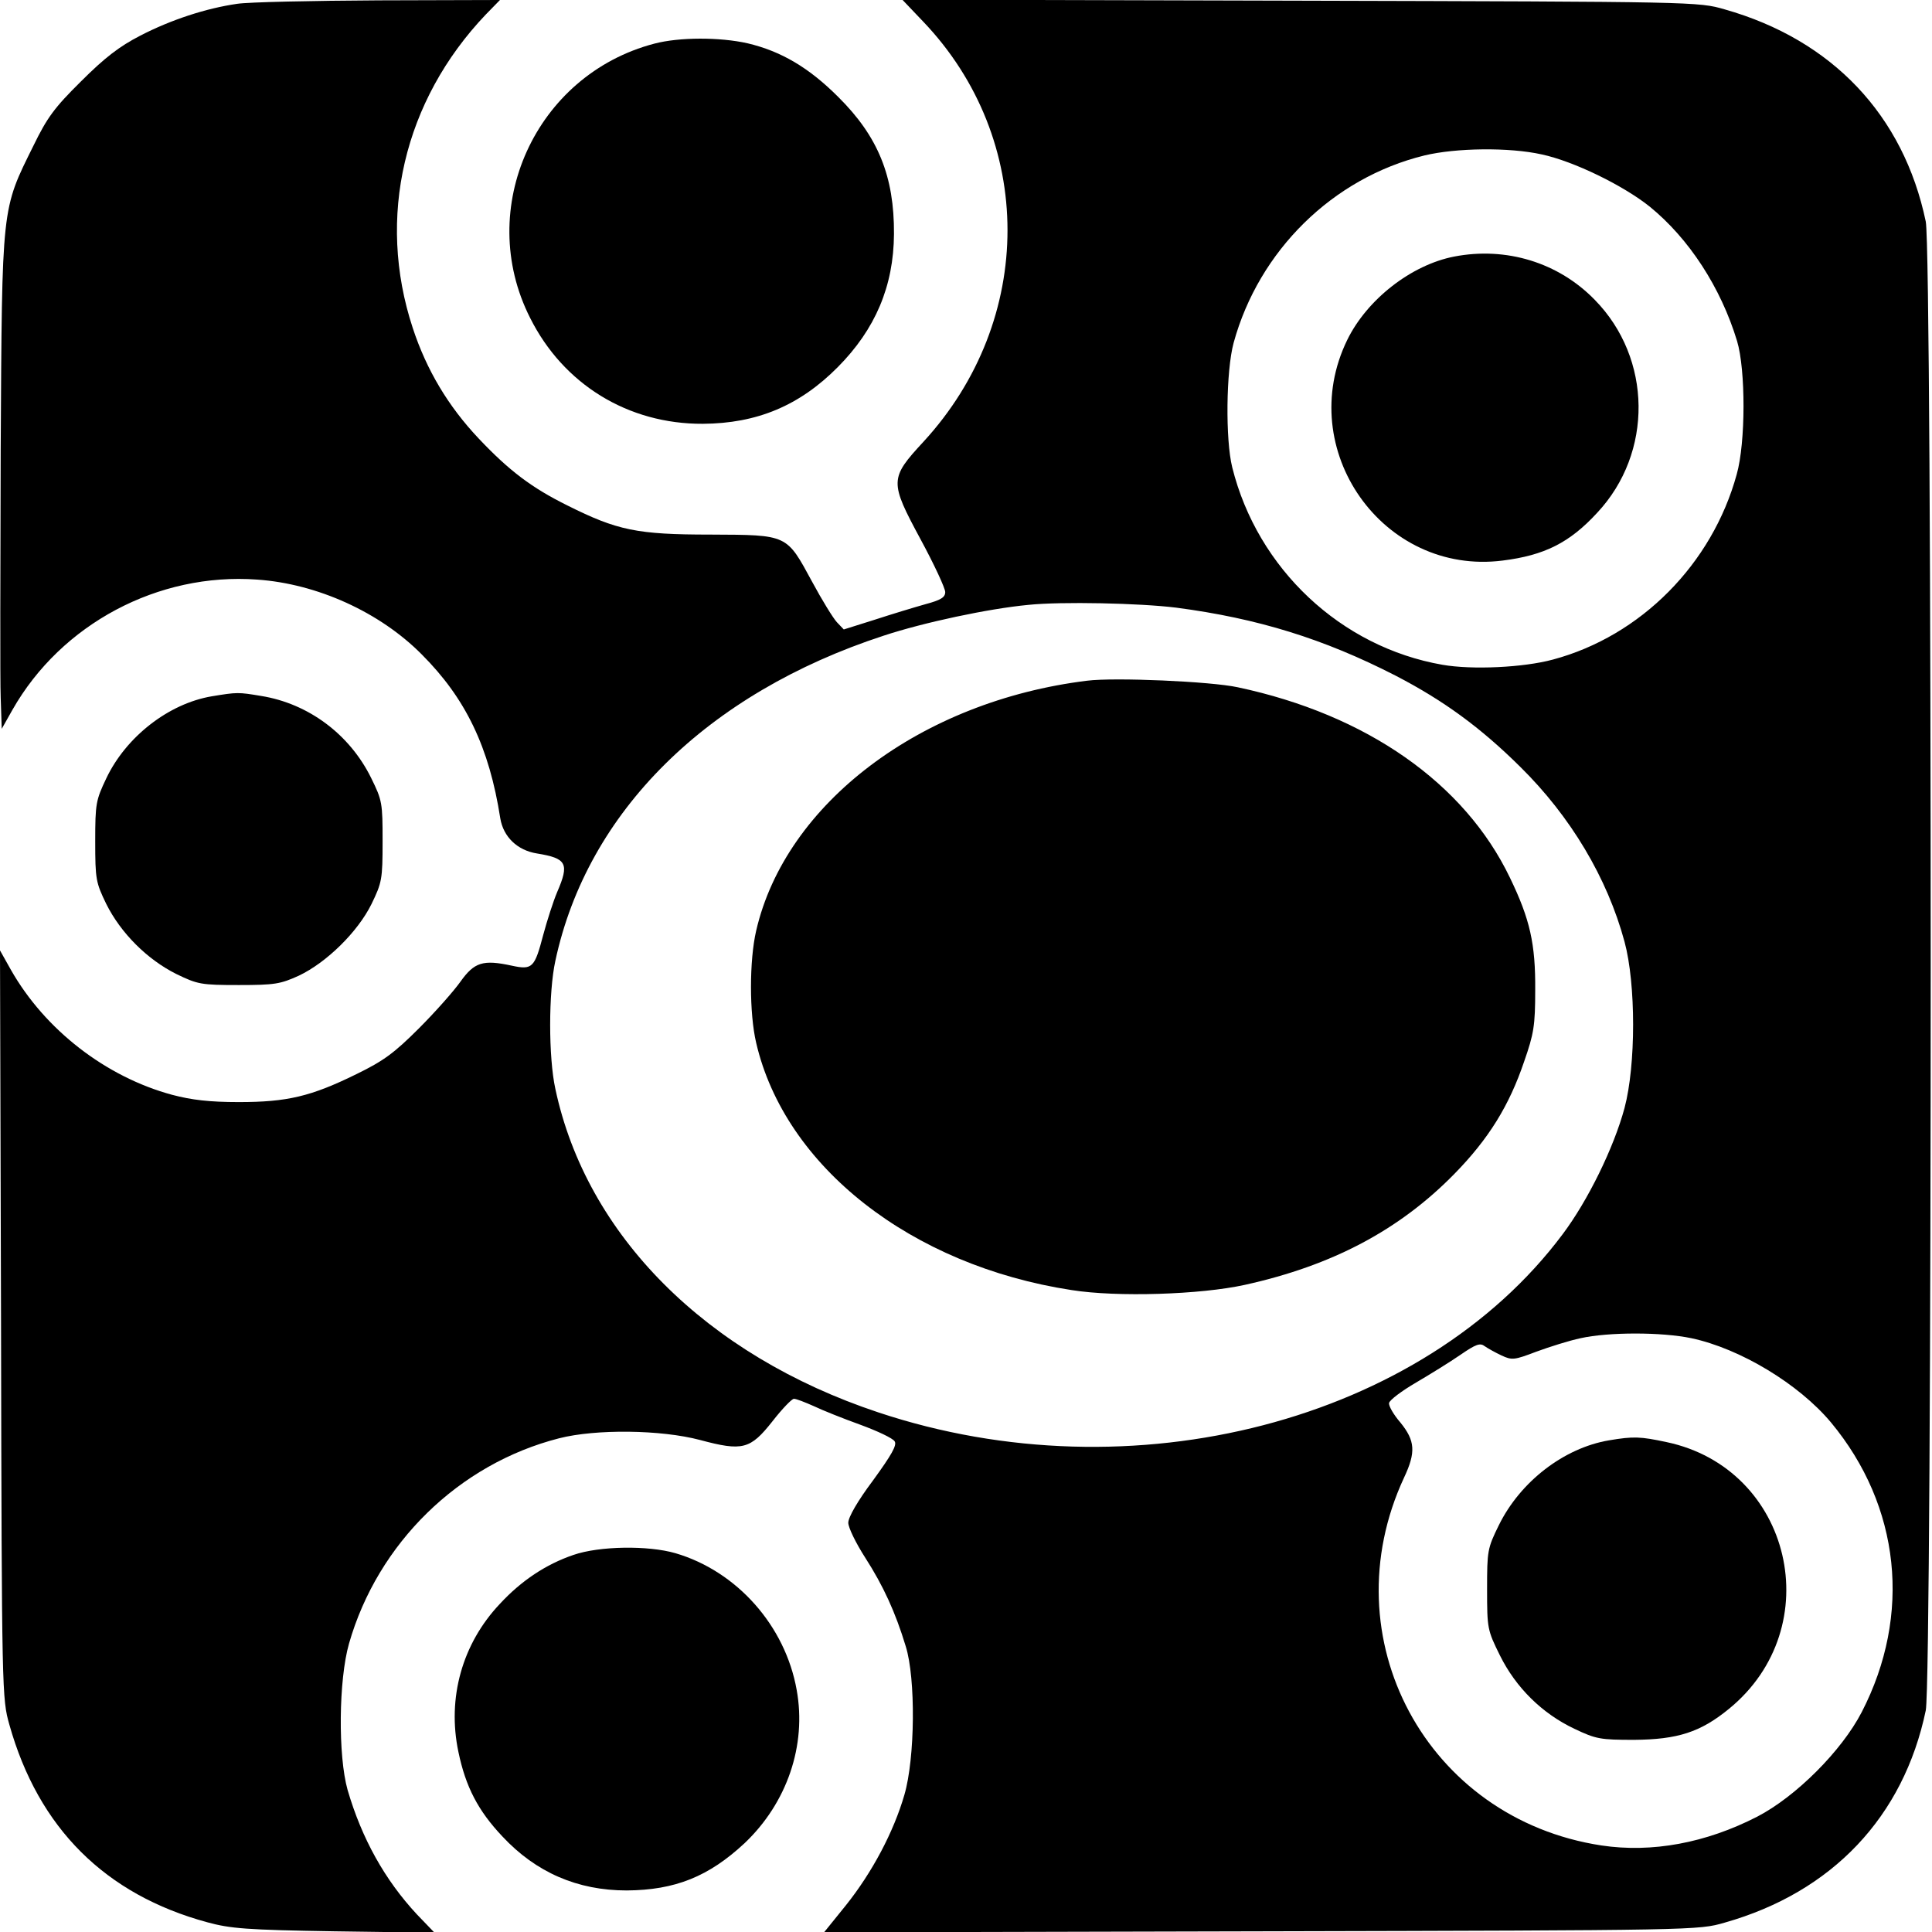 <svg version="1" xmlns="http://www.w3.org/2000/svg" width="744" height="744" viewBox="0 0 558 558"><path d="M68.5 1.1c-9 1.3-19.1 4.6-28 9.2-6 3.1-10.2 6.3-17.1 13.2C15.7 31.1 13.6 34 9.7 42 .4 60.8.6 58.7.2 130c-.1 34.4-.2 66.5 0 71.5l.3 9 3.1-5.5c14.1-24.8 42.1-39.7 70.7-37.6 17.3 1.2 35.4 9.4 47.5 21.6 12.7 12.7 19.5 26.8 22.7 47.4.9 5.3 4.9 9.2 10.6 10.1 8.6 1.4 9.4 2.9 5.8 11.2-1.1 2.6-2.9 8.2-4 12.3-2.5 9.5-3.1 10.2-9.1 8.9-8.3-1.8-10.8-1-14.8 4.6-1.9 2.7-7.3 8.8-12 13.5-7.1 7.1-10.2 9.4-18 13.2-13.2 6.5-20.1 8.1-34 8.1-8.5 0-13.6-.6-19.3-2.1-19.2-5.2-36.7-18.8-46.5-36L0 274.5l.3 108c.2 107.1.3 108.1 2.4 115.6 8.4 29.9 27.7 49.1 57.2 57.1 6.6 1.8 11.3 2.2 36.6 2.6l29 .4-5.1-5.3c-9.3-10-15.9-21.9-20-35.9-2.8-9.9-2.6-31.8.4-42.3 8.3-29 31.7-51.9 60.7-59.3 10.6-2.7 29.4-2.5 40.7.5 12.3 3.3 14.5 2.7 20.9-5.4 2.8-3.6 5.6-6.5 6.2-6.5.7 0 3.2 1 5.7 2.1 2.5 1.2 8.5 3.6 13.5 5.4 4.9 1.8 9.4 3.9 9.9 4.8.7 1.1-.9 3.9-6.2 11.2-4.5 6-7.2 10.7-7.2 12.3 0 1.4 2.2 5.9 4.9 10.1 5.2 8.1 8.7 15.7 11.7 25.6 2.9 9.3 2.7 32.3-.4 42.9-3.1 10.7-9.3 22.4-16.9 31.9l-6.3 7.8 126.2-.3c125.9-.3 126.3-.3 133.9-2.5 31.1-8.8 51.7-30.6 58.1-61.3 1.9-9.6 1.9-420.4 0-430-6.4-30.7-27-52.5-58.1-61.3C490.5.5 489.8.5 375.6.2l-115-.3 6 6.3c32.5 34 32.5 86.2.1 121.4-9.8 10.6-9.8 11.5-.8 28.2 3.9 7.2 7.1 14.1 7.1 15.2 0 1.5-1.2 2.3-5.7 3.5-3.2.9-9.8 2.9-14.7 4.5l-8.9 2.8-2-2.1c-1.1-1.2-4.3-6.4-7.1-11.6-7.5-13.8-6.9-13.6-29.4-13.7-21.2 0-26.9-1.2-41.3-8.4-10.3-5.1-16.8-10-25.6-19.3s-15.1-19.8-19.1-32c-10.5-31.9-2.6-65.6 21.1-90.5l4.1-4.2-34.9.1c-19.3.1-37.7.5-41 1zm376.8 43.5c9.3 2 23.6 9 31.2 15.1 11.3 9.2 20.5 23.3 25.2 38.8 2.5 8.3 2.5 29.3-.1 38.5-7.1 25.9-27.7 46.7-53.1 53.5-8.5 2.3-23.3 3-31.9 1.5-29.3-5.1-53.4-27.7-60.7-57-2-8-1.8-27.9.4-36 7.3-26.6 28.6-47.6 55.1-54.1 9.1-2.2 24.5-2.4 33.9-.3zM339.7 175.5c23.6 3.1 42.6 9 63.3 19.6 13.9 7.2 24.6 15 36.1 26.4 14.5 14.3 25.1 32 30.1 50.5 3.3 12.2 3.3 35.6 0 48-3.1 11.5-10.6 26.8-17.9 36.5-40.4 54-124.3 75.9-197.7 51.4-49.6-16.5-84.2-51.1-93.2-93.4-2-9.1-2-27.9 0-37 9.2-43 43.7-77.2 94.8-93.9 11.5-3.8 30.2-7.8 41.8-8.9 9.6-1 32.2-.5 42.7.8zm148.8 211c14.1 3 31 13.2 40.3 24.3 20.1 24.2 23.4 55.6 8.9 83.7-5.8 11.2-19 24.4-30.2 30.2-14.8 7.6-30.4 10.5-45 8.3-50.5-7.7-78.5-59.9-57-106.2 3.5-7.4 3.2-10.7-1-15.9-2-2.3-3.5-4.9-3.3-5.7.2-.9 3.7-3.5 7.8-5.9 4.1-2.4 9.9-6 12.8-8 4.5-3.1 5.7-3.5 7-2.5 1 .7 3.2 1.9 4.9 2.7 3 1.4 3.7 1.3 10-1.1 3.8-1.4 9.5-3.2 12.8-3.9 8.1-1.8 23.4-1.8 32 0z"/><path d="M420 74.1c-12.4 2.4-25.2 12.4-30.9 24.1-15.4 31.6 10.3 68.1 44.9 63.7 12-1.5 19.3-5.1 27.3-13.8 16.2-17.3 15.9-44.6-.7-61.5C450.1 75.8 435 71.2 420 74.1zM314 196.6c-48 5.9-87.1 35.4-95.6 72.2-2 8.6-2 23.9 0 32.4 8.3 35.7 44.7 64.3 91.1 71.4 13.2 2.1 37.3 1.3 50-1.5 25.4-5.6 44.7-15.9 60.5-32 10-10.2 15.9-19.8 20.2-32.5 2.8-8 3.2-10.4 3.2-20.6.1-13.4-1.5-20.5-7.3-32.5-13.1-27.3-41.4-47.1-78.6-55-7.8-1.7-35.6-2.9-43.5-1.9zM464.7 416c-13 2.2-25.6 11.9-31.8 24.5-3.3 6.7-3.4 7.4-3.4 18.5 0 11.4.1 11.8 3.7 19.1 4.6 9.3 12.2 16.8 21.5 21.2 6.3 3 7.5 3.2 17.3 3.2 12.5-.1 19.1-2.2 27.3-8.9 29-23.6 18.2-69.5-18-77.1-7.5-1.6-9.5-1.7-16.6-.5zM189 12.6c-34.4 9-51.9 47.6-35.9 79.2 9.6 19.2 28.3 30.7 49.9 30.6 15.6-.1 27.9-5.2 39-16.4 10.8-10.9 16.1-23.3 16.2-38.4.1-16.7-4.6-28.2-16.1-39.6-8.5-8.5-16.5-13.2-26.2-15.5-8-1.8-19.7-1.8-26.9.1zM61.2 201.1c-12.5 2.1-24.8 11.7-30.5 23.7-3 6.3-3.2 7.3-3.2 18.2 0 11 .2 11.9 3.2 18.1 4.2 8.4 11.8 16 20.2 20.2 6.2 3 7.1 3.2 18.1 3.2 10.4 0 12-.3 17.3-2.7 8-3.8 17-12.6 21-20.7 3-6.2 3.2-7.1 3.2-18.1 0-11.1-.1-11.8-3.3-18.3-6.2-12.6-18.1-21.5-31.8-23.7-6.6-1.1-6.9-1.1-14.2.1zM165.6 449.1c-7.9 2.7-15 7.4-21.2 14.1-10.9 11.5-15.3 27.2-12 42.8 2.1 10.1 5.7 17 12.7 24.4 9.7 10.4 21.7 15.6 35.9 15.6 14-.1 23.7-4 34.1-13.7 12.2-11.6 17.9-28.2 15-44.2-3.3-18.6-17.3-34.3-35-39.5-7.9-2.3-22-2.1-29.5.5z"/></svg>